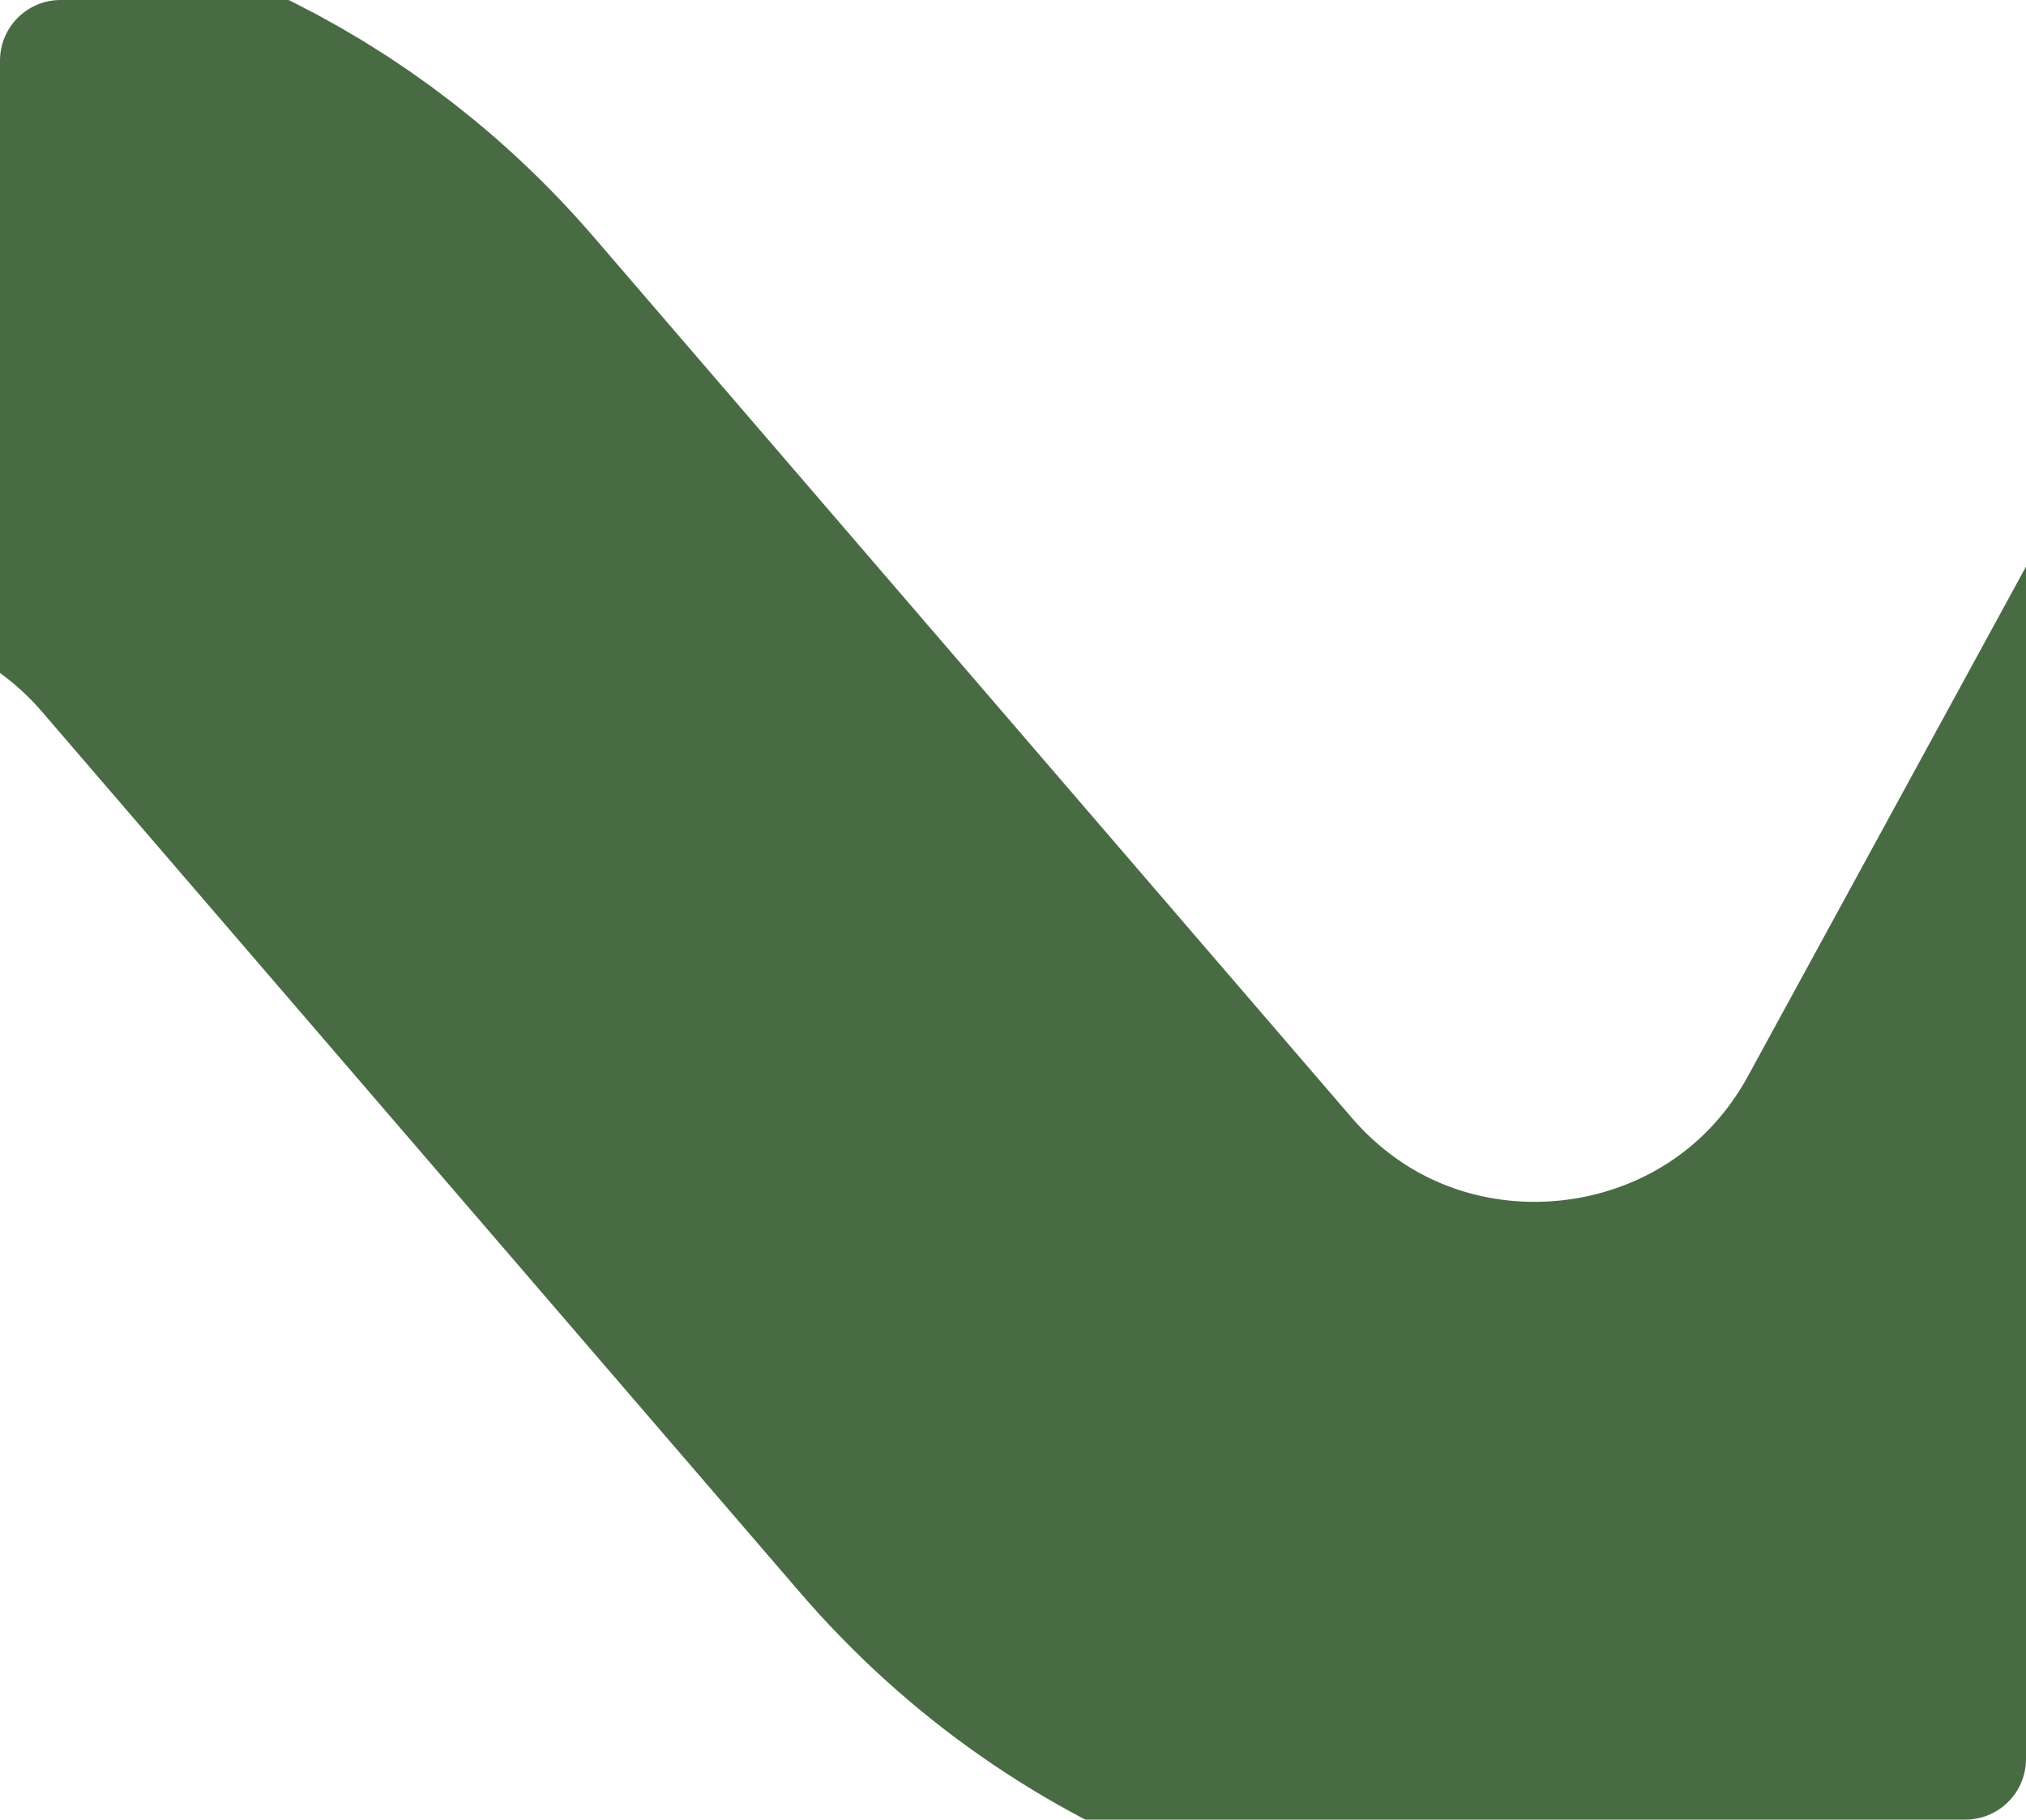 <?xml version="1.0" encoding="UTF-8"?> <svg xmlns="http://www.w3.org/2000/svg" width="334" height="300" viewBox="0 0 334 300" fill="none"><g clip-path="url(#clip0_94_139)"><path d="M-917 343.857L-538.294 136.721C-481.949 105.903 -411.633 136.122 -395.216 198.211V198.211C-374.354 277.106 -272.311 298.216 -221.859 234.073L-101.967 81.646C-63.046 32.163 11.367 30.522 52.431 78.241L177.32 223.369C222.917 276.356 307.42 267.403 340.902 206.038L611 -289" stroke="#496B44" stroke-width="120"></path></g><defs><clipPath id="clip0_94_139"><rect width="334" height="300" rx="10" fill="white"></rect></clipPath></defs></svg> 